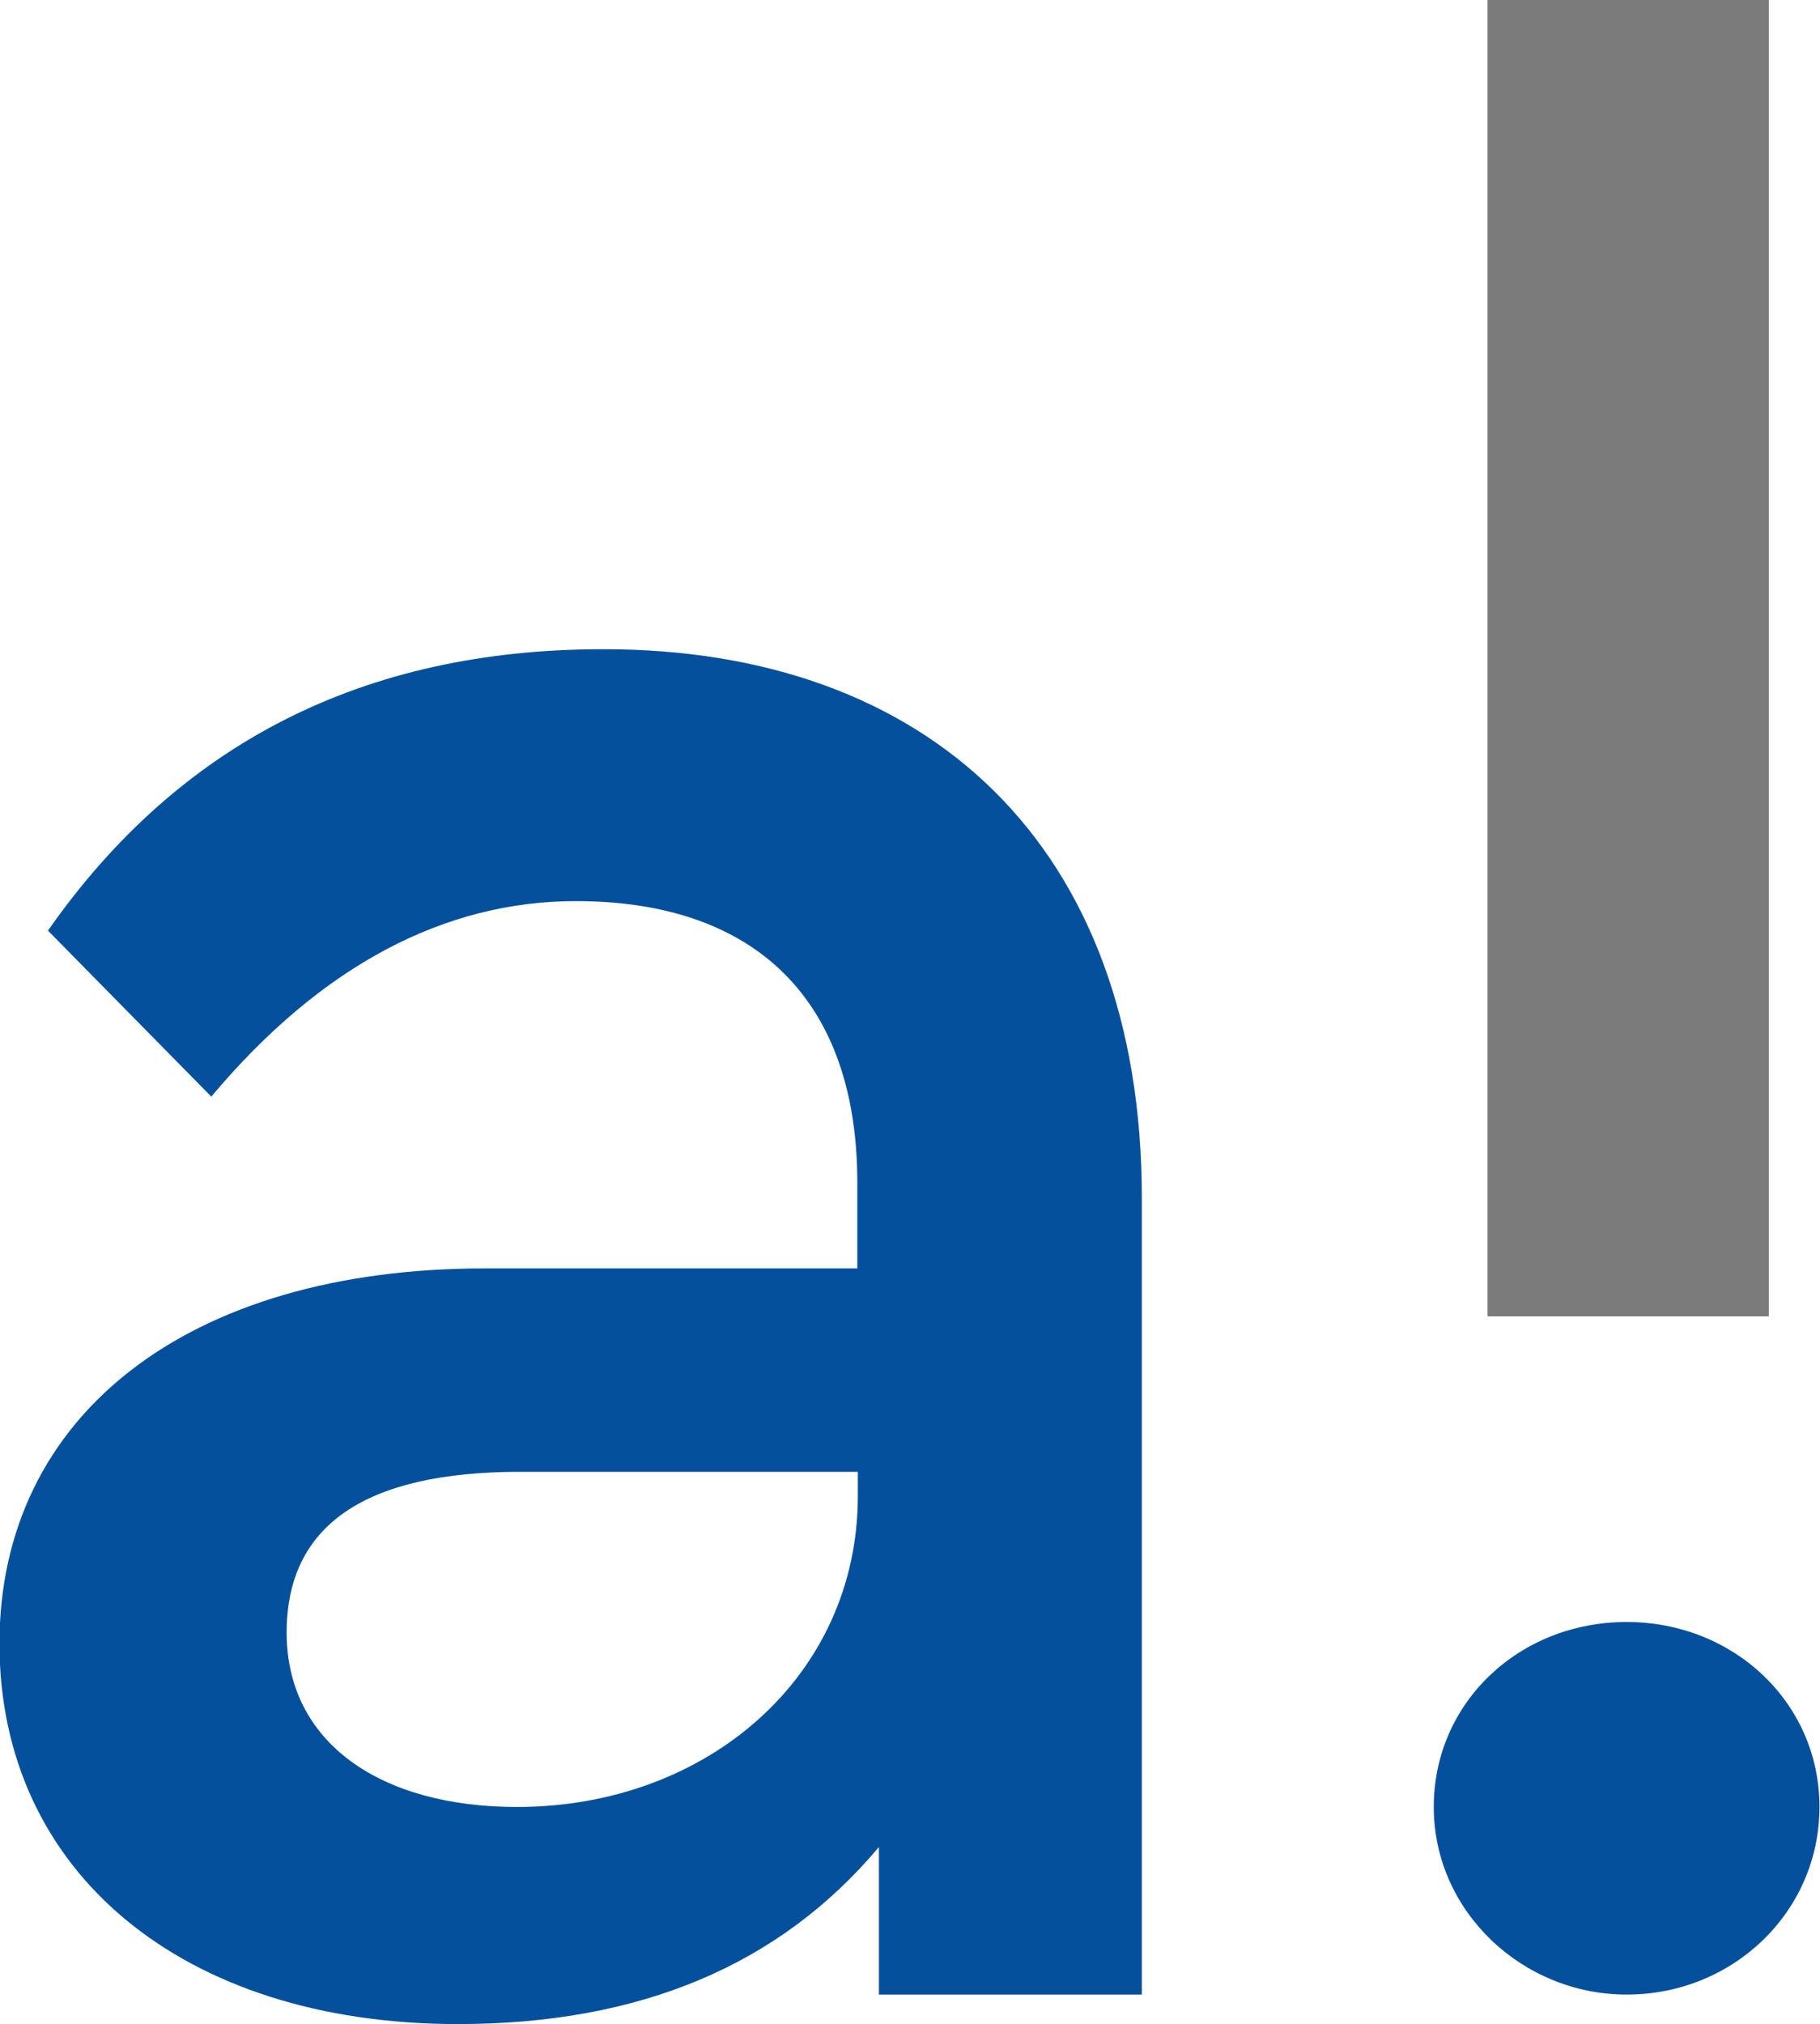 <?xml version="1.0" encoding="utf-8"?>
<!-- Generator: Adobe Illustrator 22.0.0, SVG Export Plug-In . SVG Version: 6.00 Build 0)  -->
<svg version="1.1" id="Capa_1" xmlns="http://www.w3.org/2000/svg" xmlns:xlink="http://www.w3.org/1999/xlink" x="0px" y="0px"
	 viewBox="0 0 345.4 384.1" style="enable-background:new 0 0 345.4 384.1;" xml:space="preserve">
<style type="text/css">
	.st0{fill:#05509D;}
	.st1{fill:#7C7B7C;}
</style>
<g>
	<path class="st0" d="M308.7,378.5c20.3,0,36.6-15.8,36.6-35.6c0-19.8-16.3-35.1-36.6-35.1c-20.4,0-36.6,15.3-36.6,35.1
		C272.1,362.7,288.9,378.5,308.7,378.5z"/>
	<path class="st0" d="M216.7,227.4v151.1h-49.9v-28c-18.8,22.4-45.3,33.6-79.9,33.6c-52.4,0-87-29-87-72.2
		c0-43.2,35.6-71.2,92.1-71.2h70.7v-16.3c0-34.6-19.3-53.4-53.4-53.4c-24.9,0-48.3,12.2-69.2,37.1l-31-31.5
		c24.9-35.6,60-53.4,105.3-53.4C176,123.1,216.7,160.3,216.7,227.4z M162.8,283.9v-4.6H98.7c-29.5,0-44.3,10.2-44.3,30.5
		c0,20.9,17.8,33.1,43.7,33.1C134.3,342.9,162.8,318,162.8,283.9z"/>
	<rect x="282.3" class="st1" width="53.4" height="249.8"/>
</g>
</svg>
